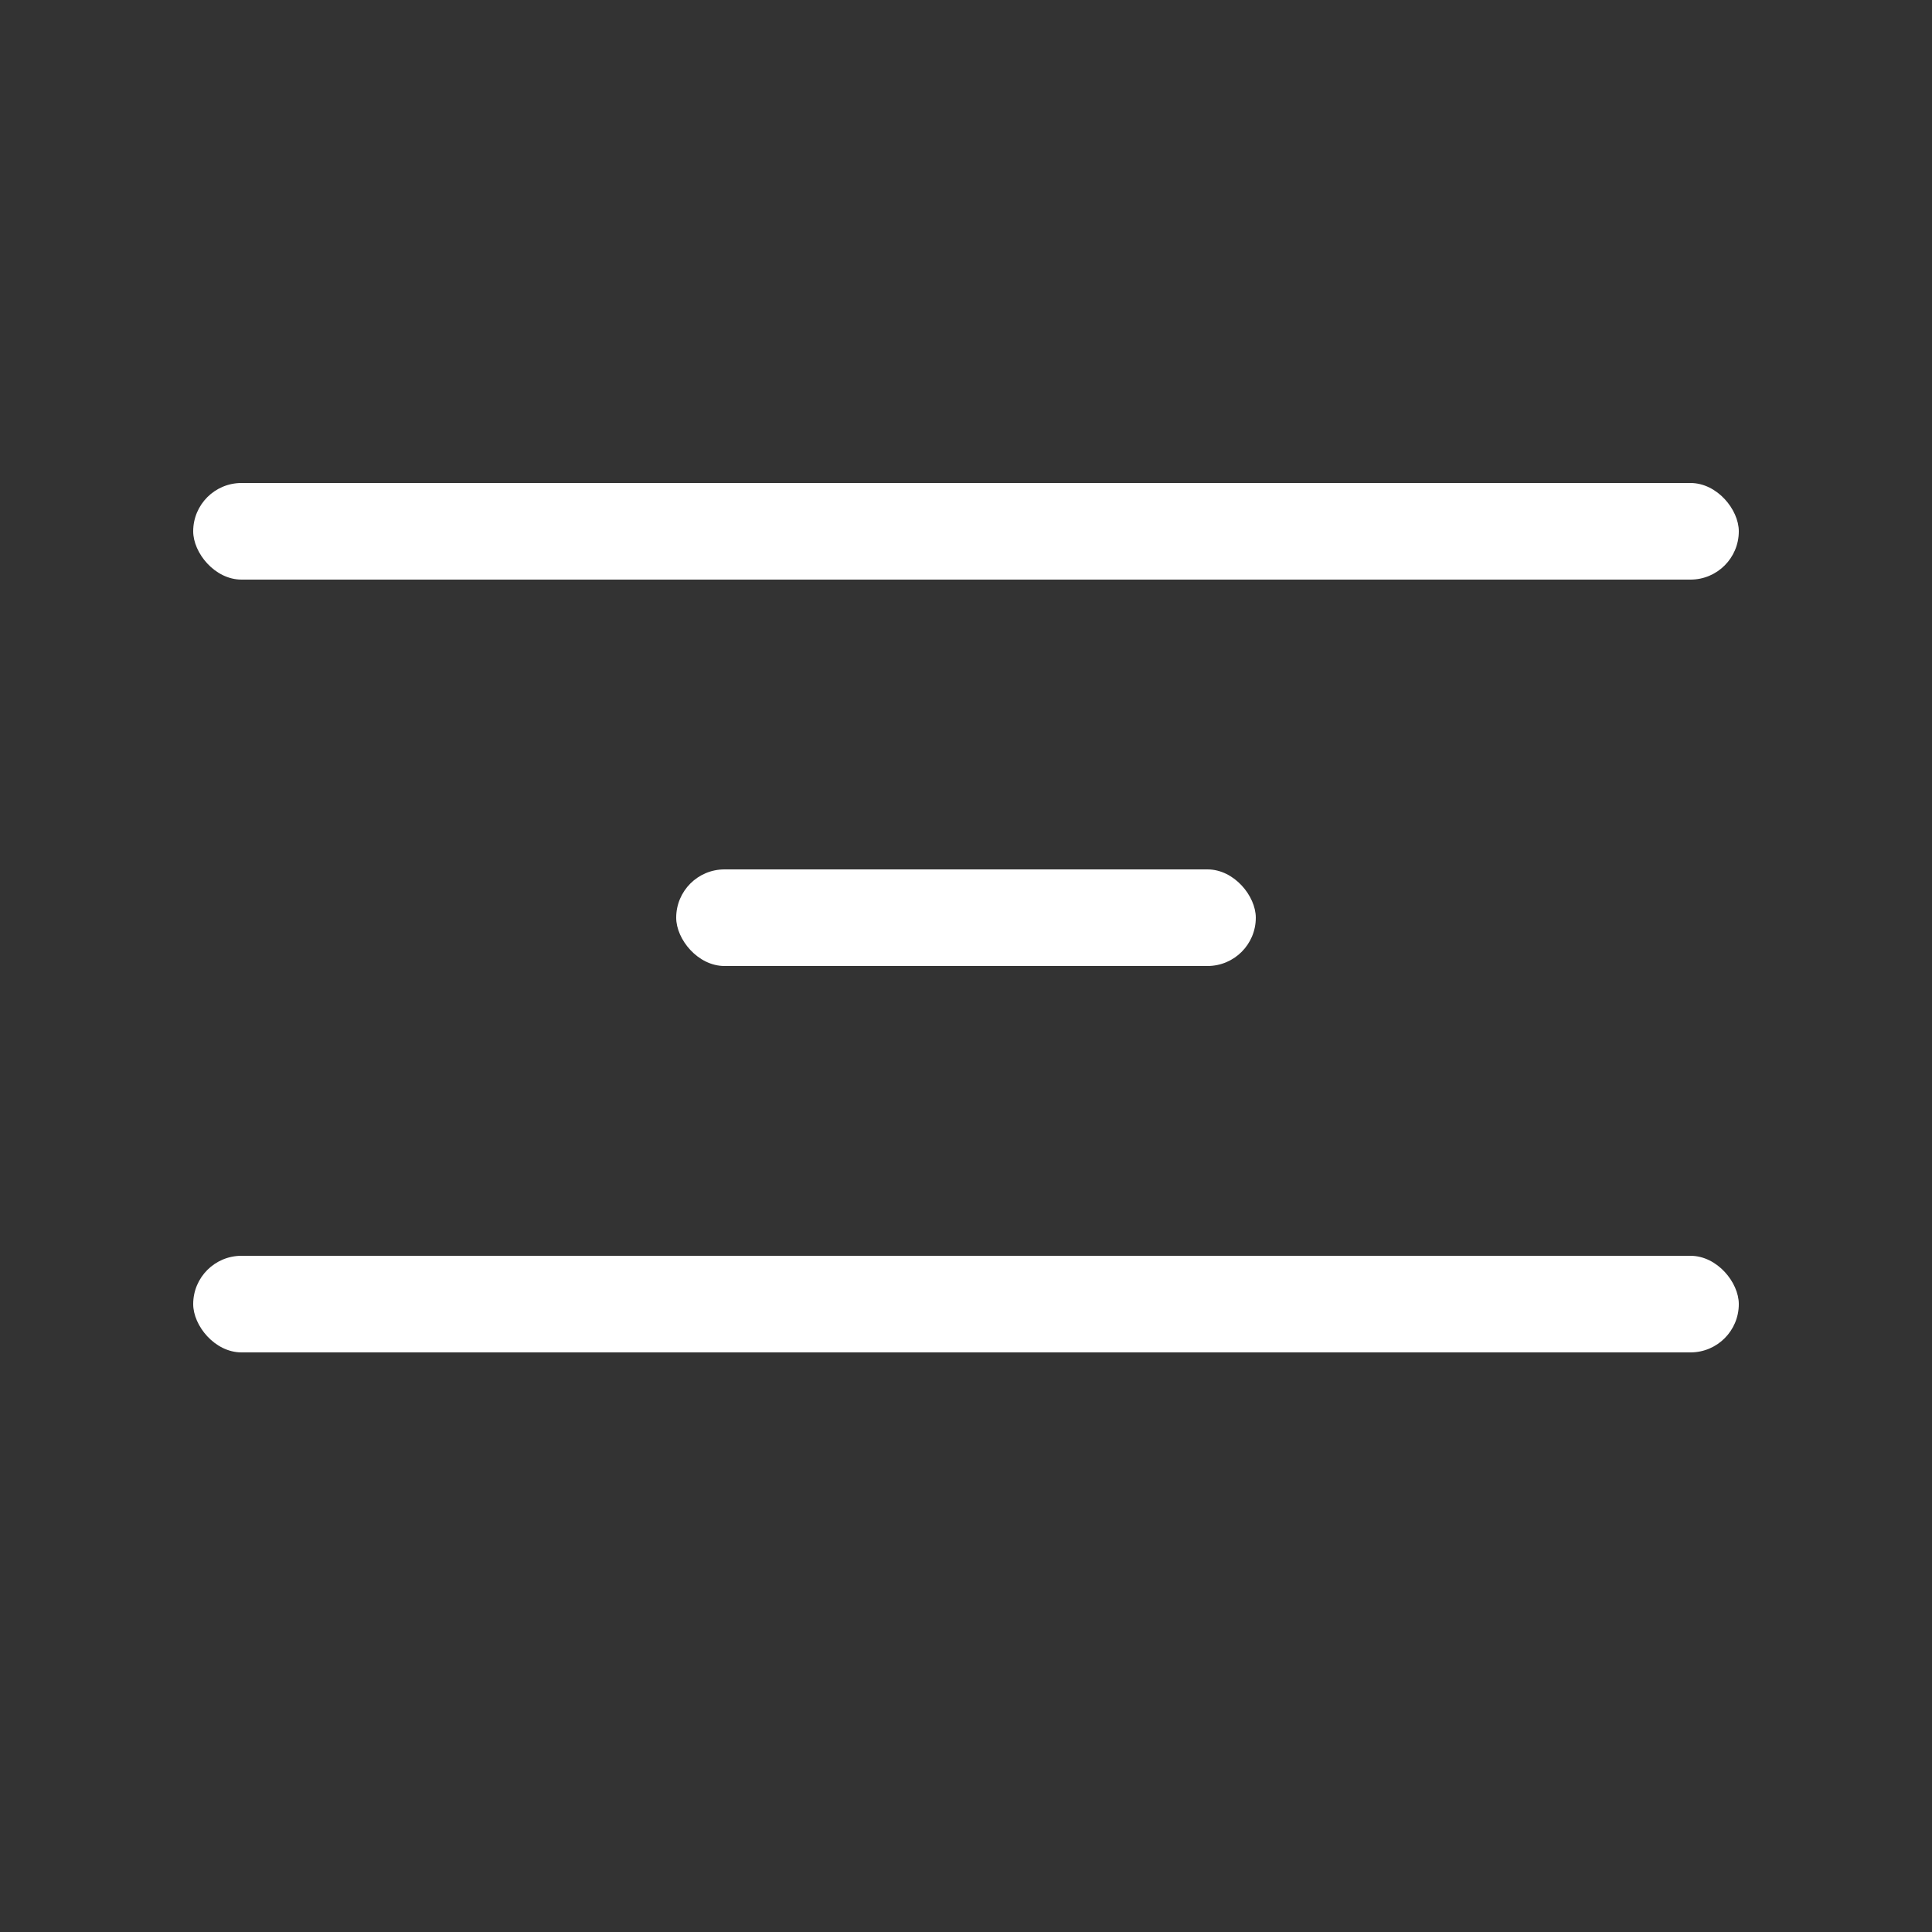 <?xml version="1.0" encoding="UTF-8"?> <svg xmlns="http://www.w3.org/2000/svg" width="40" height="40" viewBox="0 0 40 40" fill="none"><rect x="0" y="0" width="40" height="40" fill="#333333" stroke="none"/><rect x="14" y="18" width="12" height="2" rx="1" fill="white"></rect><rect x="4" y="10" width="32" height="2" rx="1" fill="white"></rect><rect x="4" y="26" width="32" height="2" rx="1" fill="white"></rect></svg> 